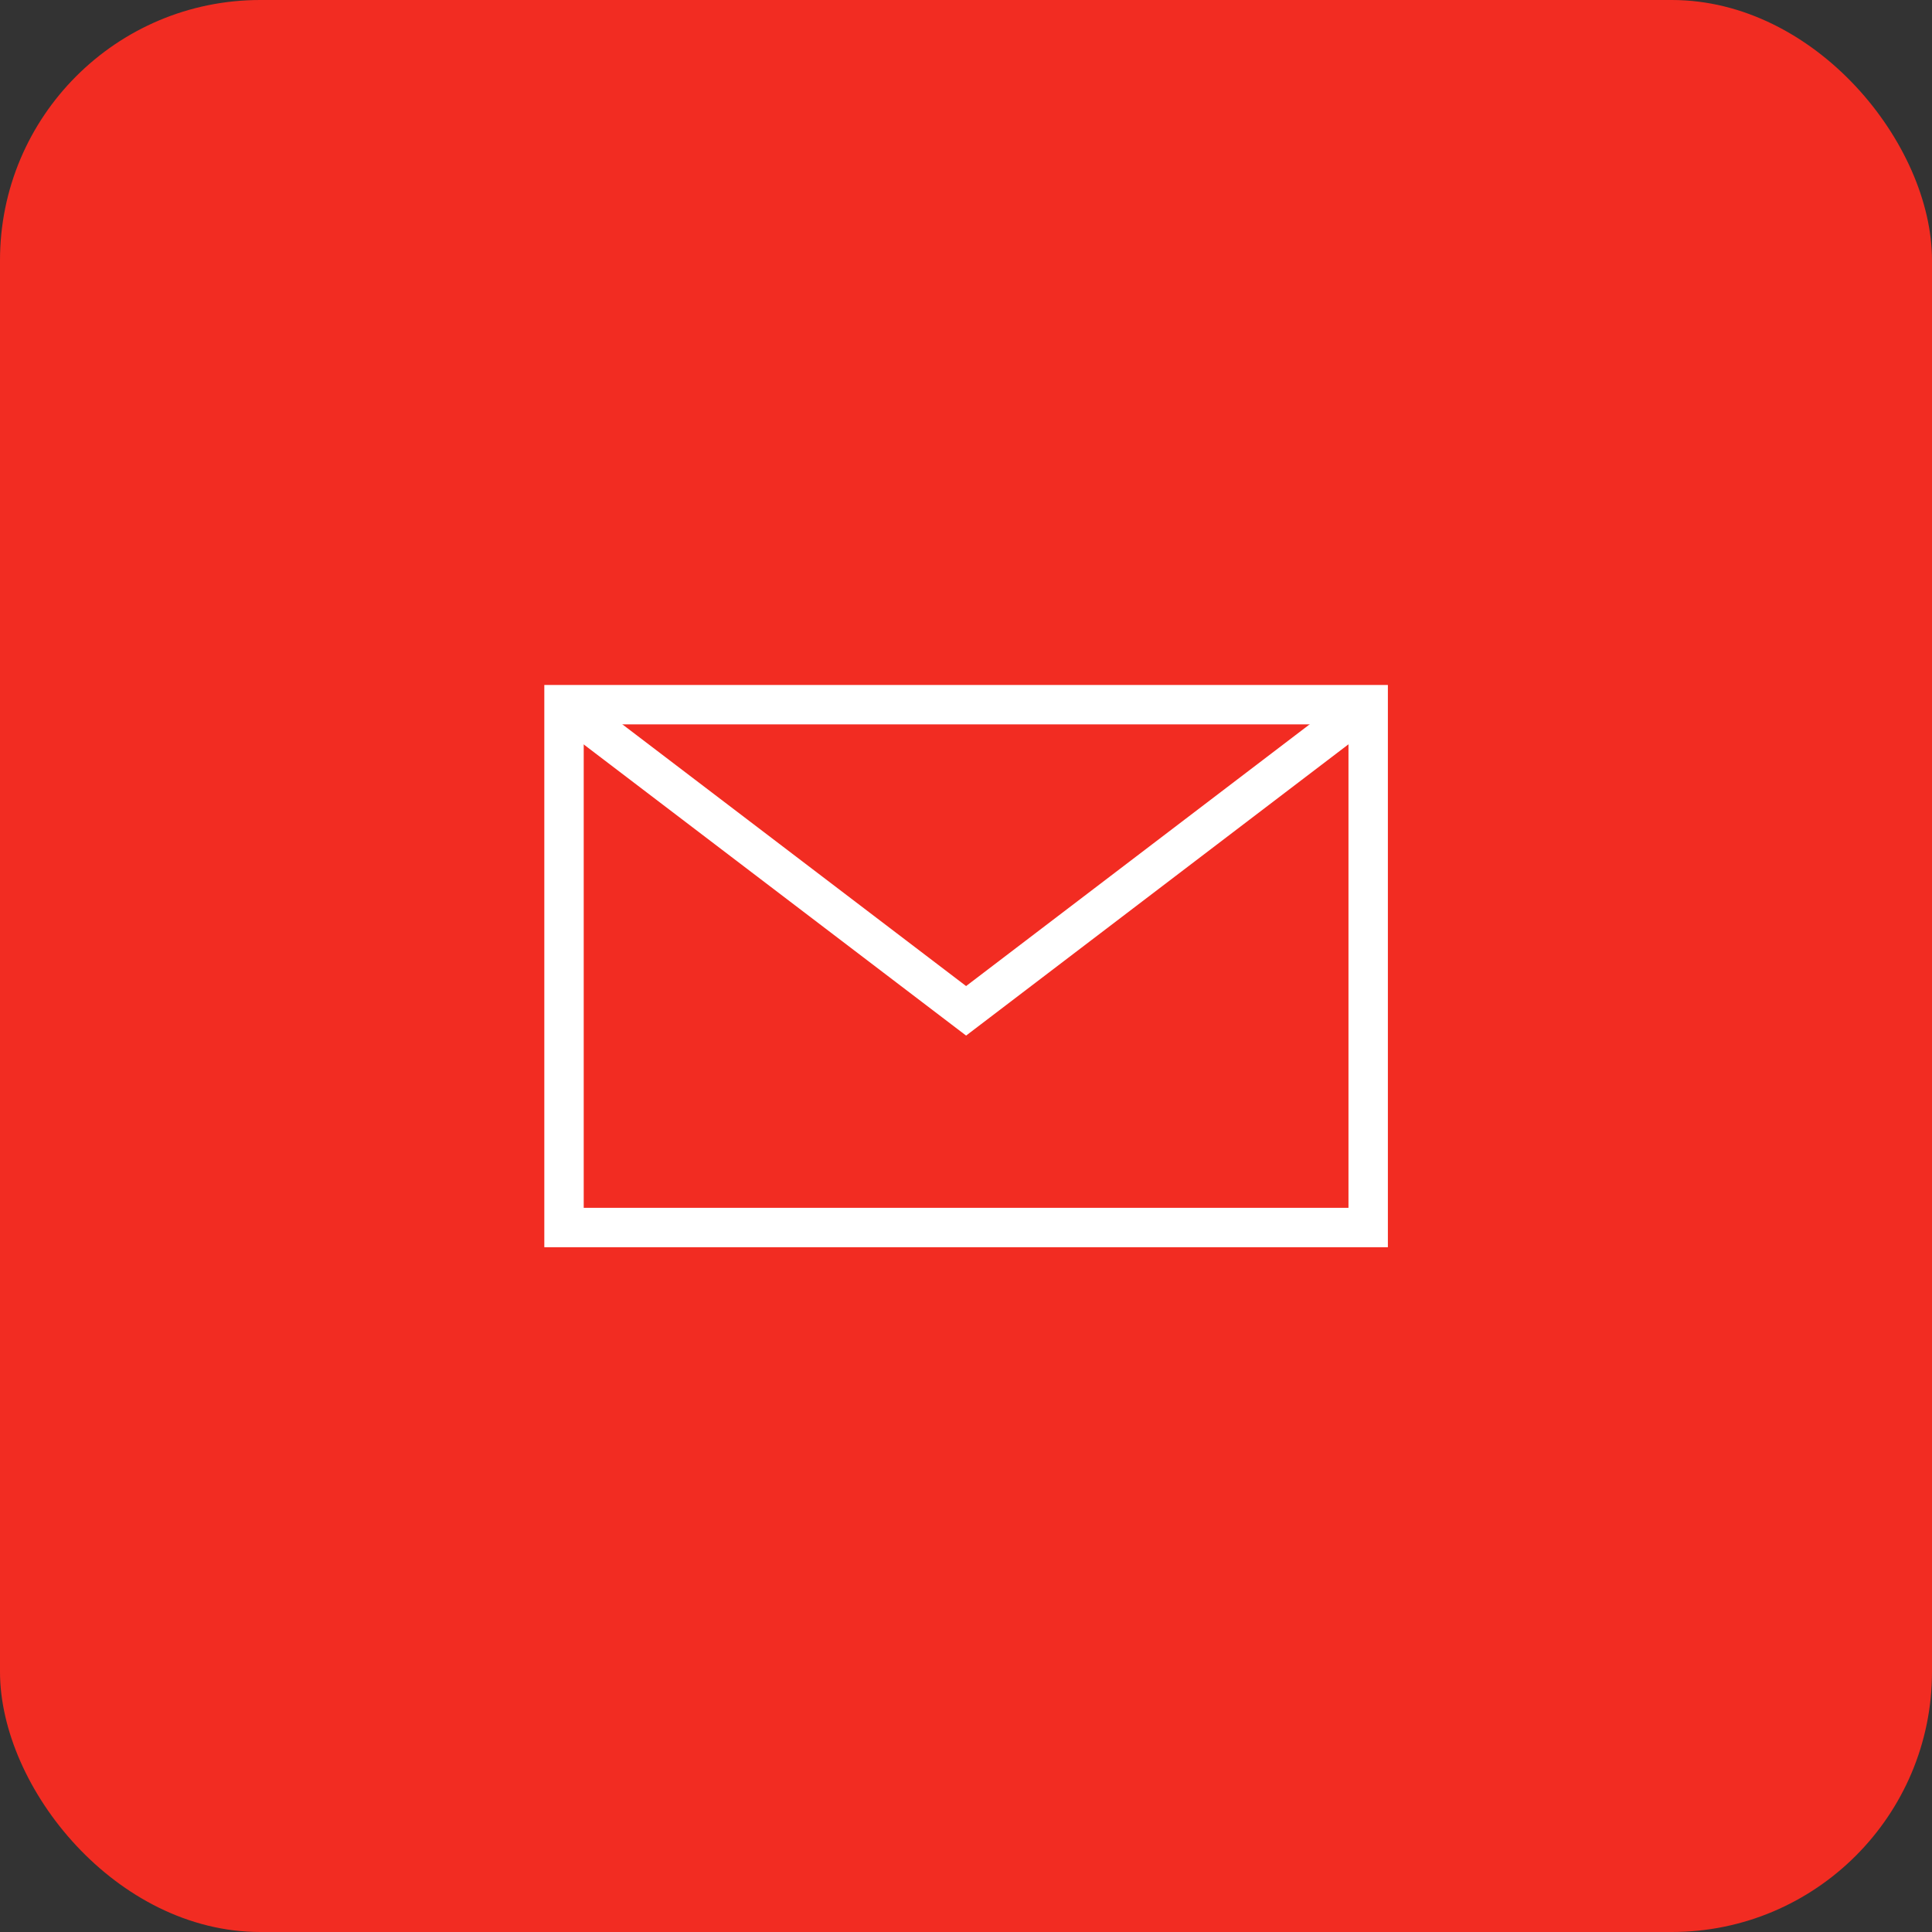<?xml version="1.0" encoding="UTF-8"?> <svg xmlns="http://www.w3.org/2000/svg" id="Layer_2" viewBox="0 0 98.07 98.07"><rect x="0" y="0" width="98.07" height="98.07" fill="#333333" stroke="none"/><defs><style>.cls-1{fill:#f22c22;}.cls-2{fill:none;stroke:#fff;stroke-miterlimit:10;stroke-width:2px;}</style></defs><g id="Layer_1-2"><g><rect class="cls-1" width="98.07" height="98.07" rx="13.21" ry="13.21"></rect><g><rect class="cls-2" x="28.63" y="35.77" width="40.82" height="26.54"></rect><polyline class="cls-2" points="69.44 35.77 49.04 51.31 28.63 35.77"></polyline></g></g></g></svg> 